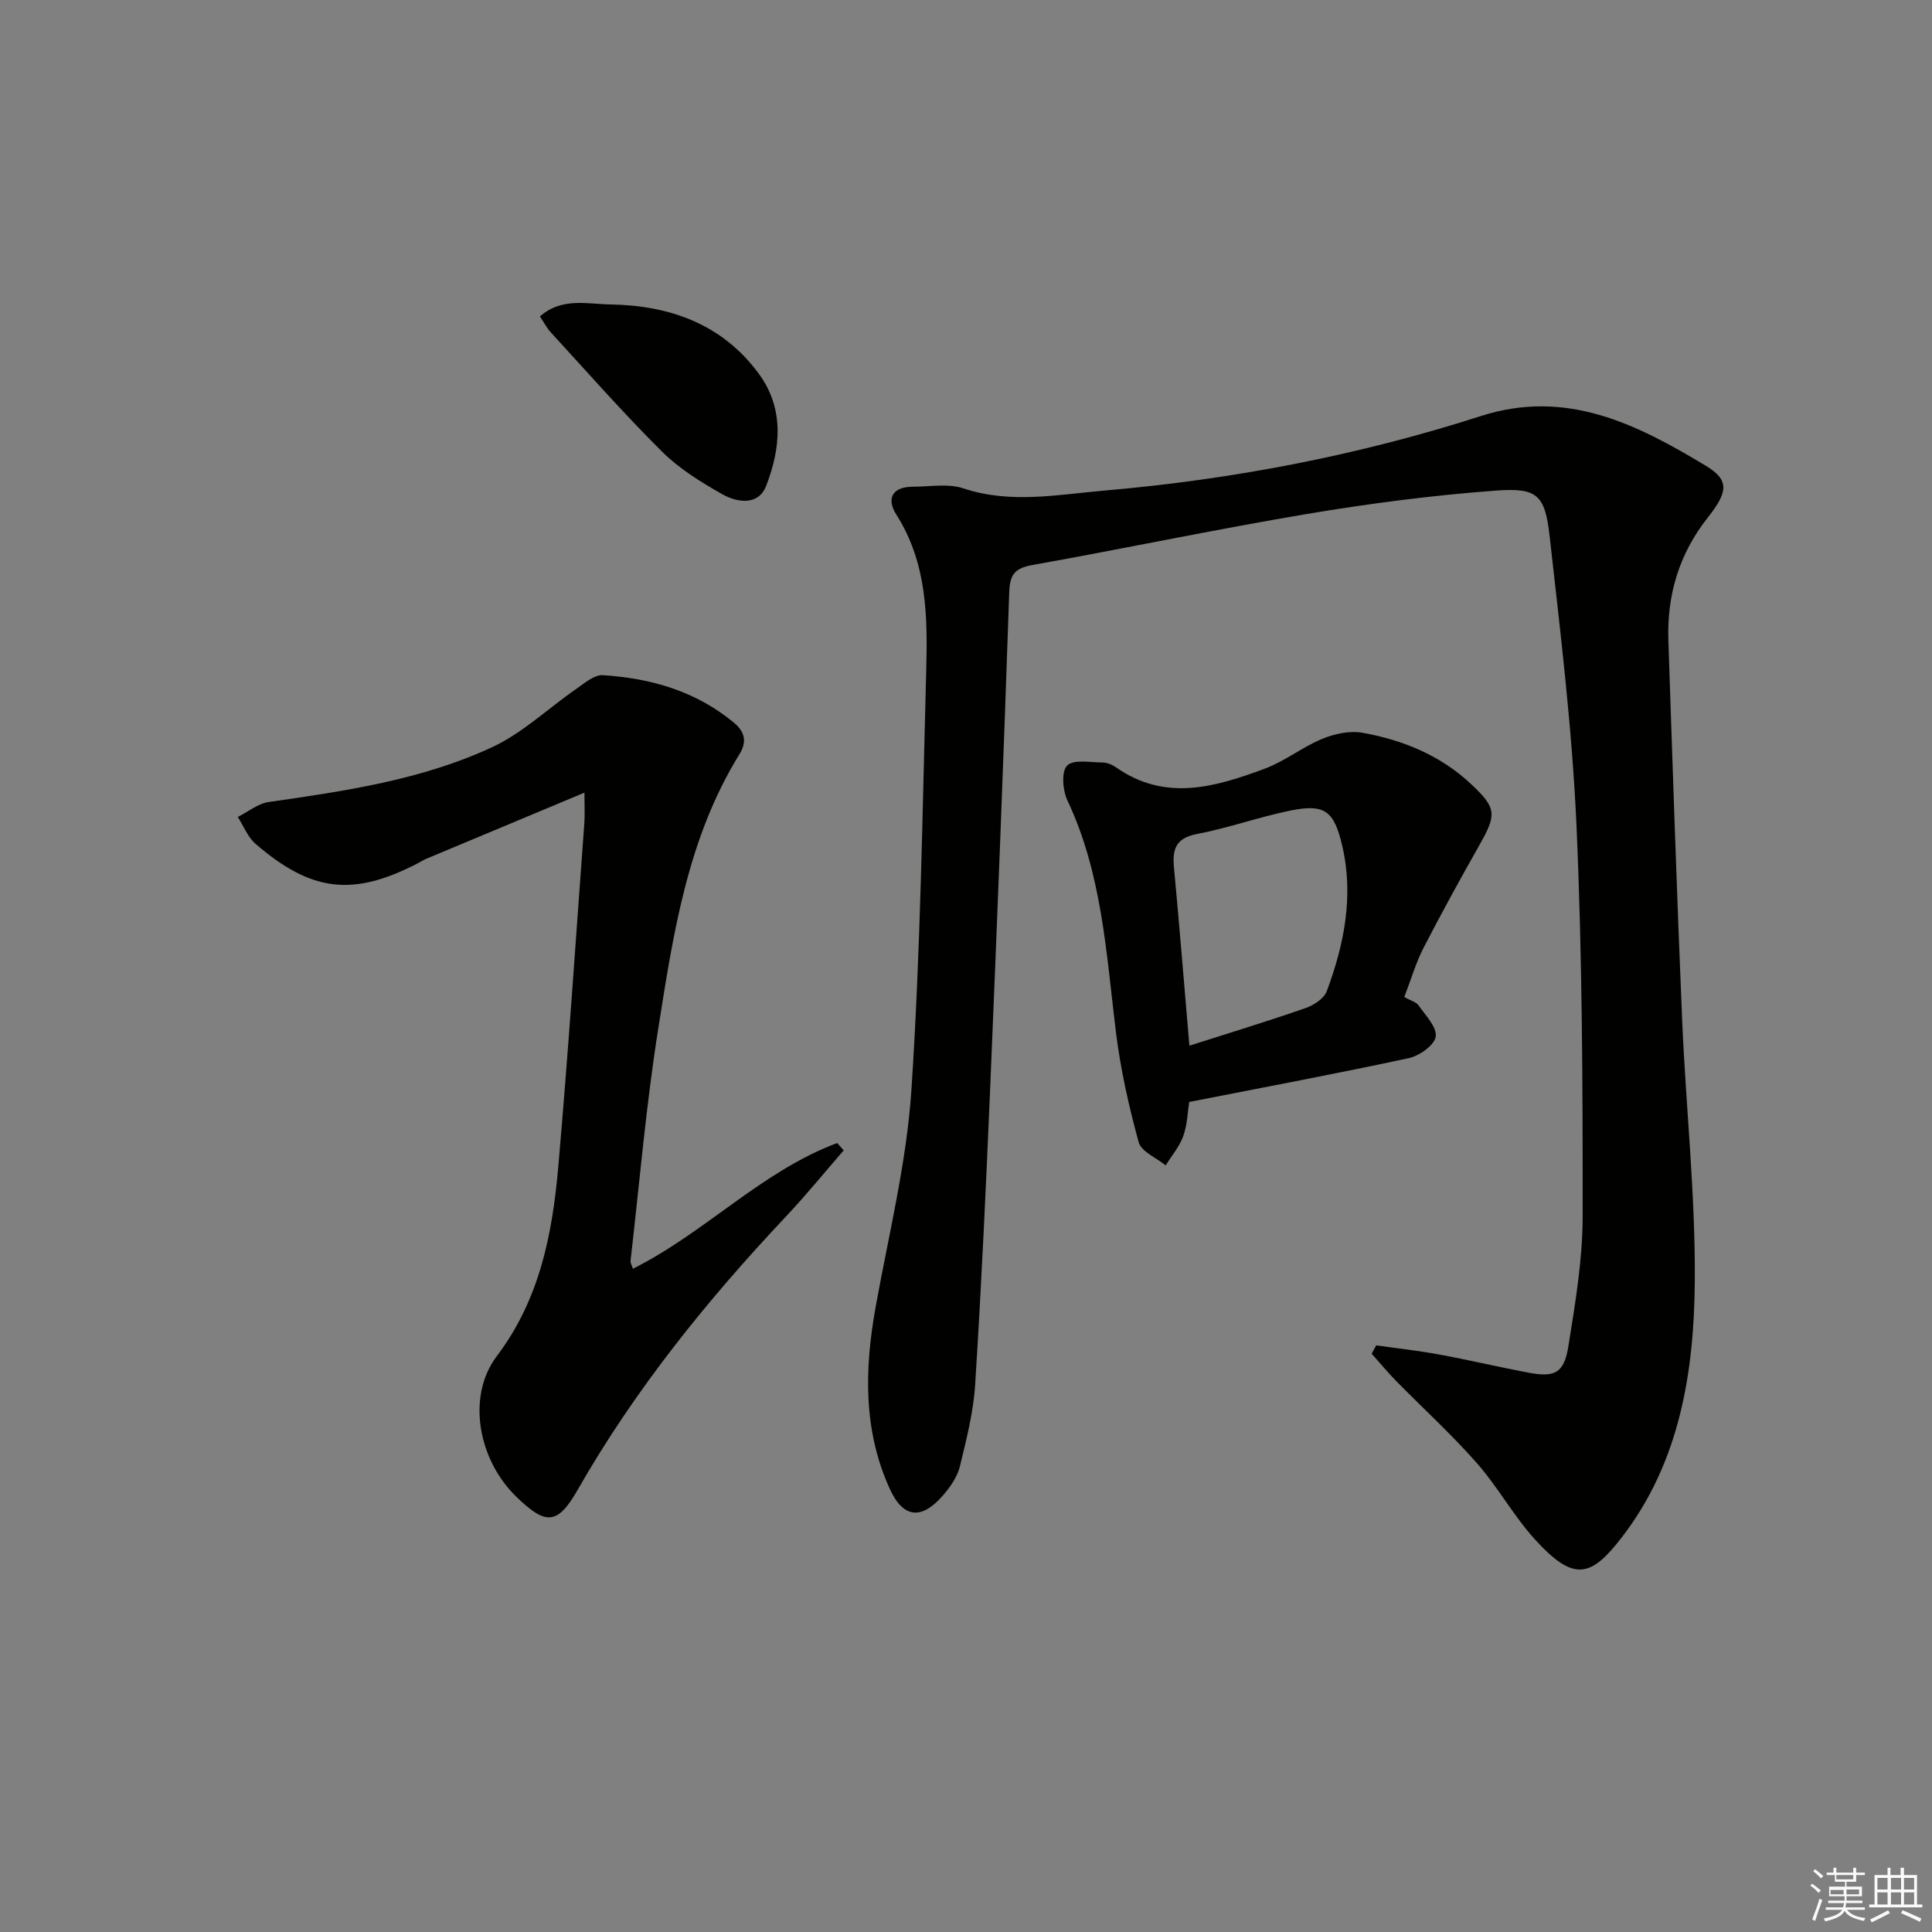 <svg enable-background="new 0 0 400 400" viewBox="0 0 400 400" xmlns="http://www.w3.org/2000/svg"><rect x="0" y="0" width="400" height="400" fill="#808080" stroke="none"/><g fill="#010100"><path d="m284.93 278.54c4.32.62 8.67 1.09 12.96 1.88 6.2 1.14 12.34 2.6 18.53 3.77 5.52 1.04 7.41.11 8.31-5.54 1.41-8.84 2.93-17.79 2.94-26.7.02-26.97-.07-53.96-1.27-80.89-.89-20.04-3.32-40.04-5.56-60-.97-8.65-2.56-10.13-11.23-9.48-13.05.97-26.09 2.66-39 4.83-18.97 3.19-37.81 7.17-56.76 10.55-3.64.65-4.77 1.84-4.9 5.66-1.17 34.58-2.53 69.15-3.99 103.71-.85 20.1-1.79 40.2-3.06 60.28-.36 5.73-1.81 11.43-3.18 17.04-.53 2.15-1.99 4.23-3.48 5.95-4.42 5.1-8.21 4.78-11-1.3-5.53-12.1-5.27-24.76-2.97-37.59 2.7-14.99 6.43-29.95 7.43-45.07 1.9-28.86 2.28-57.82 3.06-86.75.3-11.15.2-22.3-6.17-32.32-2.13-3.35-.87-5.8 3.45-5.8 3.49 0 7.26-.71 10.42.34 9.76 3.26 19.52 1.29 29.17.46 26.53-2.29 52.62-7.28 77.99-15.44 17.71-5.69 32.31 1.71 46.58 10.32 4.79 2.9 4.66 5.3.42 10.65-5.98 7.55-8.52 16.08-8.2 25.53.88 26.1 1.74 52.2 2.84 78.29.76 18.1 2.76 36.2 2.63 54.28-.14 18.88-3.11 37.59-15.18 53.18-6.32 8.16-9.84 9.21-17.88.38-4.46-4.89-7.7-10.89-12.08-15.86-5.26-5.97-11.18-11.37-16.77-17.06-1.74-1.78-3.33-3.71-4.99-5.57.32-.57.63-1.15.94-1.73z"/><path d="m121 164.11c-11.42 4.77-22.11 9.23-32.79 13.71-.61.26-1.17.64-1.76.94-13.36 6.9-21.93 5.95-33.52-4.03-1.63-1.4-2.49-3.7-3.7-5.59 2.13-1.06 4.17-2.77 6.4-3.09 15.81-2.27 31.69-4.58 46.27-11.36 6.31-2.93 11.59-8.04 17.41-12.06 1.71-1.18 3.71-2.95 5.48-2.84 9.95.62 19.28 3.29 27.17 9.84 2.35 1.95 2.68 4.02 1.13 6.53-10.78 17.43-13.71 37.26-16.82 56.9-2.52 15.89-3.88 31.97-5.72 47.97-.05.43.25.9.48 1.65 14.94-7.46 26.63-20.17 42.3-26.03.45.51.9 1.02 1.35 1.52-3.95 4.54-7.75 9.22-11.87 13.6-16.37 17.38-31.29 35.82-43.18 56.63-4.18 7.32-6.58 7.47-12.74 1.48-7.95-7.72-10.3-20.82-4.03-29.11 8.89-11.76 11.51-25.3 12.73-39.26 2.07-23.67 3.64-47.38 5.39-71.08.13-1.76.02-3.57.02-6.32z"/><path d="m290.74 206.43c1.32.74 2.46 1.01 2.96 1.73 1.44 2.07 3.84 4.5 3.55 6.46-.26 1.76-3.36 3.98-5.55 4.45-14.89 3.21-29.87 6.01-45.49 9.08-.31 1.93-.37 4.62-1.22 7.03-.77 2.19-2.4 4.08-3.65 6.1-1.93-1.58-5.05-2.84-5.59-4.8-2.05-7.47-3.76-15.11-4.71-22.8-2.01-16.29-2.85-32.74-10.05-47.97-.98-2.08-1.28-5.98-.05-7.21 1.33-1.34 4.8-.65 7.34-.63.93.01 1.99.44 2.77.99 10.21 7.19 20.59 4.08 30.8.29 4.15-1.54 7.77-4.47 11.88-6.17 2.55-1.05 5.71-1.75 8.36-1.27 8.44 1.51 16.26 4.73 22.63 10.76 5.11 4.84 5.16 6.17 1.64 12.38-4 7.07-7.92 14.19-11.64 21.41-1.57 3.05-2.54 6.43-3.98 10.17zm-44.49 10.07c8.33-2.66 16.25-5.07 24.06-7.79 1.7-.59 3.83-1.98 4.39-3.51 3.63-9.77 5.63-19.8 3.16-30.24-1.68-7.1-3.61-8.6-10.8-7.12-6.47 1.33-12.75 3.59-19.23 4.83-4.38.83-5.13 3.12-4.77 6.93 1.14 12.21 2.12 24.45 3.19 36.9z"/><path d="m111.78 65.51c4.56-3.98 9.76-2.56 14.53-2.48 12.3.2 23.2 4.02 30.78 14.33 5.35 7.28 4.54 15.47 1.53 23.25-1.59 4.11-5.98 3.47-9.07 1.72-4.43-2.5-8.92-5.29-12.5-8.84-7.97-7.92-15.4-16.39-23.01-24.67-.85-.94-1.45-2.11-2.26-3.31z"/></g><path d="m374.8 390.4.4-.4c.7.5 1.3 1 1.8 1.4l-.5.5c-.5-.6-1.1-1.1-1.7-1.5zm1 7.3-.6-.3c.5-1.4 1.1-2.8 1.5-4.3.2.1.4.2.6.3-.5 1.3-1 2.8-1.5 4.3zm-.4-10.3.4-.4c.4.3 1 .8 1.7 1.4l-.5.5c-.4-.5-1-1-1.6-1.5zm2.5.3h1.7v-1h.6v1h3.5v-1h.6v1h1.8v.5h-1.8v1.4h-2v1h3.2v2h-3.2v.9h3.3v.5h-3.4c0 .3-.1.6-.1.9h4v.5h-3.7c.7.9 1.9 1.5 3.8 1.7-.1.2-.2.4-.3.6-2.1-.4-3.5-1.1-4-2.1-.4 1-1.8 1.7-4 2.2-.1-.2-.2-.4-.3-.6 2.1-.4 3.4-1 3.8-1.8h-3.4v-.5h3.6c.1-.3.1-.6.2-.9h-3.3v-.5h3.4c0-.3 0-.6 0-.9h-3.2v-2h3.3v-1h-2.1v-1.4h-1.7v-.5zm1.1 3.5v1h2.7c0-.3 0-.4 0-.4 0-.1 0-.2 0-.2 0-.1 0-.2 0-.3h-2.7zm1.2-3v.9h3.5v-.9zm4.7 3h-2.6v.6.4h2.6z" fill="#fafafb"/><path d="m393.6 386.7h.6v1.5h2.7v6.1h1.1v.6h-11v-.6h1.1v-6.1h2.7v-1.5h.6v1.5h2.1v-1.5zm-2.7 8.8.4.6c-1.2.6-2.5 1.3-3.8 1.9-.1-.2-.2-.4-.3-.6 1.2-.6 2.5-1.2 3.7-1.9zm-2.2-6.7v2.4h2.1v-2.4zm0 3v2.5h2.1v-2.5zm2.8-3v2.4h2.1v-2.4zm0 3v2.5h2.1v-2.5zm6 6.1c-1.4-.7-2.7-1.3-3.9-1.8l.3-.6c1.5.6 2.7 1.2 3.9 1.7zm-1.2-9.1h-2.1v2.4h2.1zm-2.1 3v2.5h2.1v-2.5z" fill="#fafafb"/></svg>